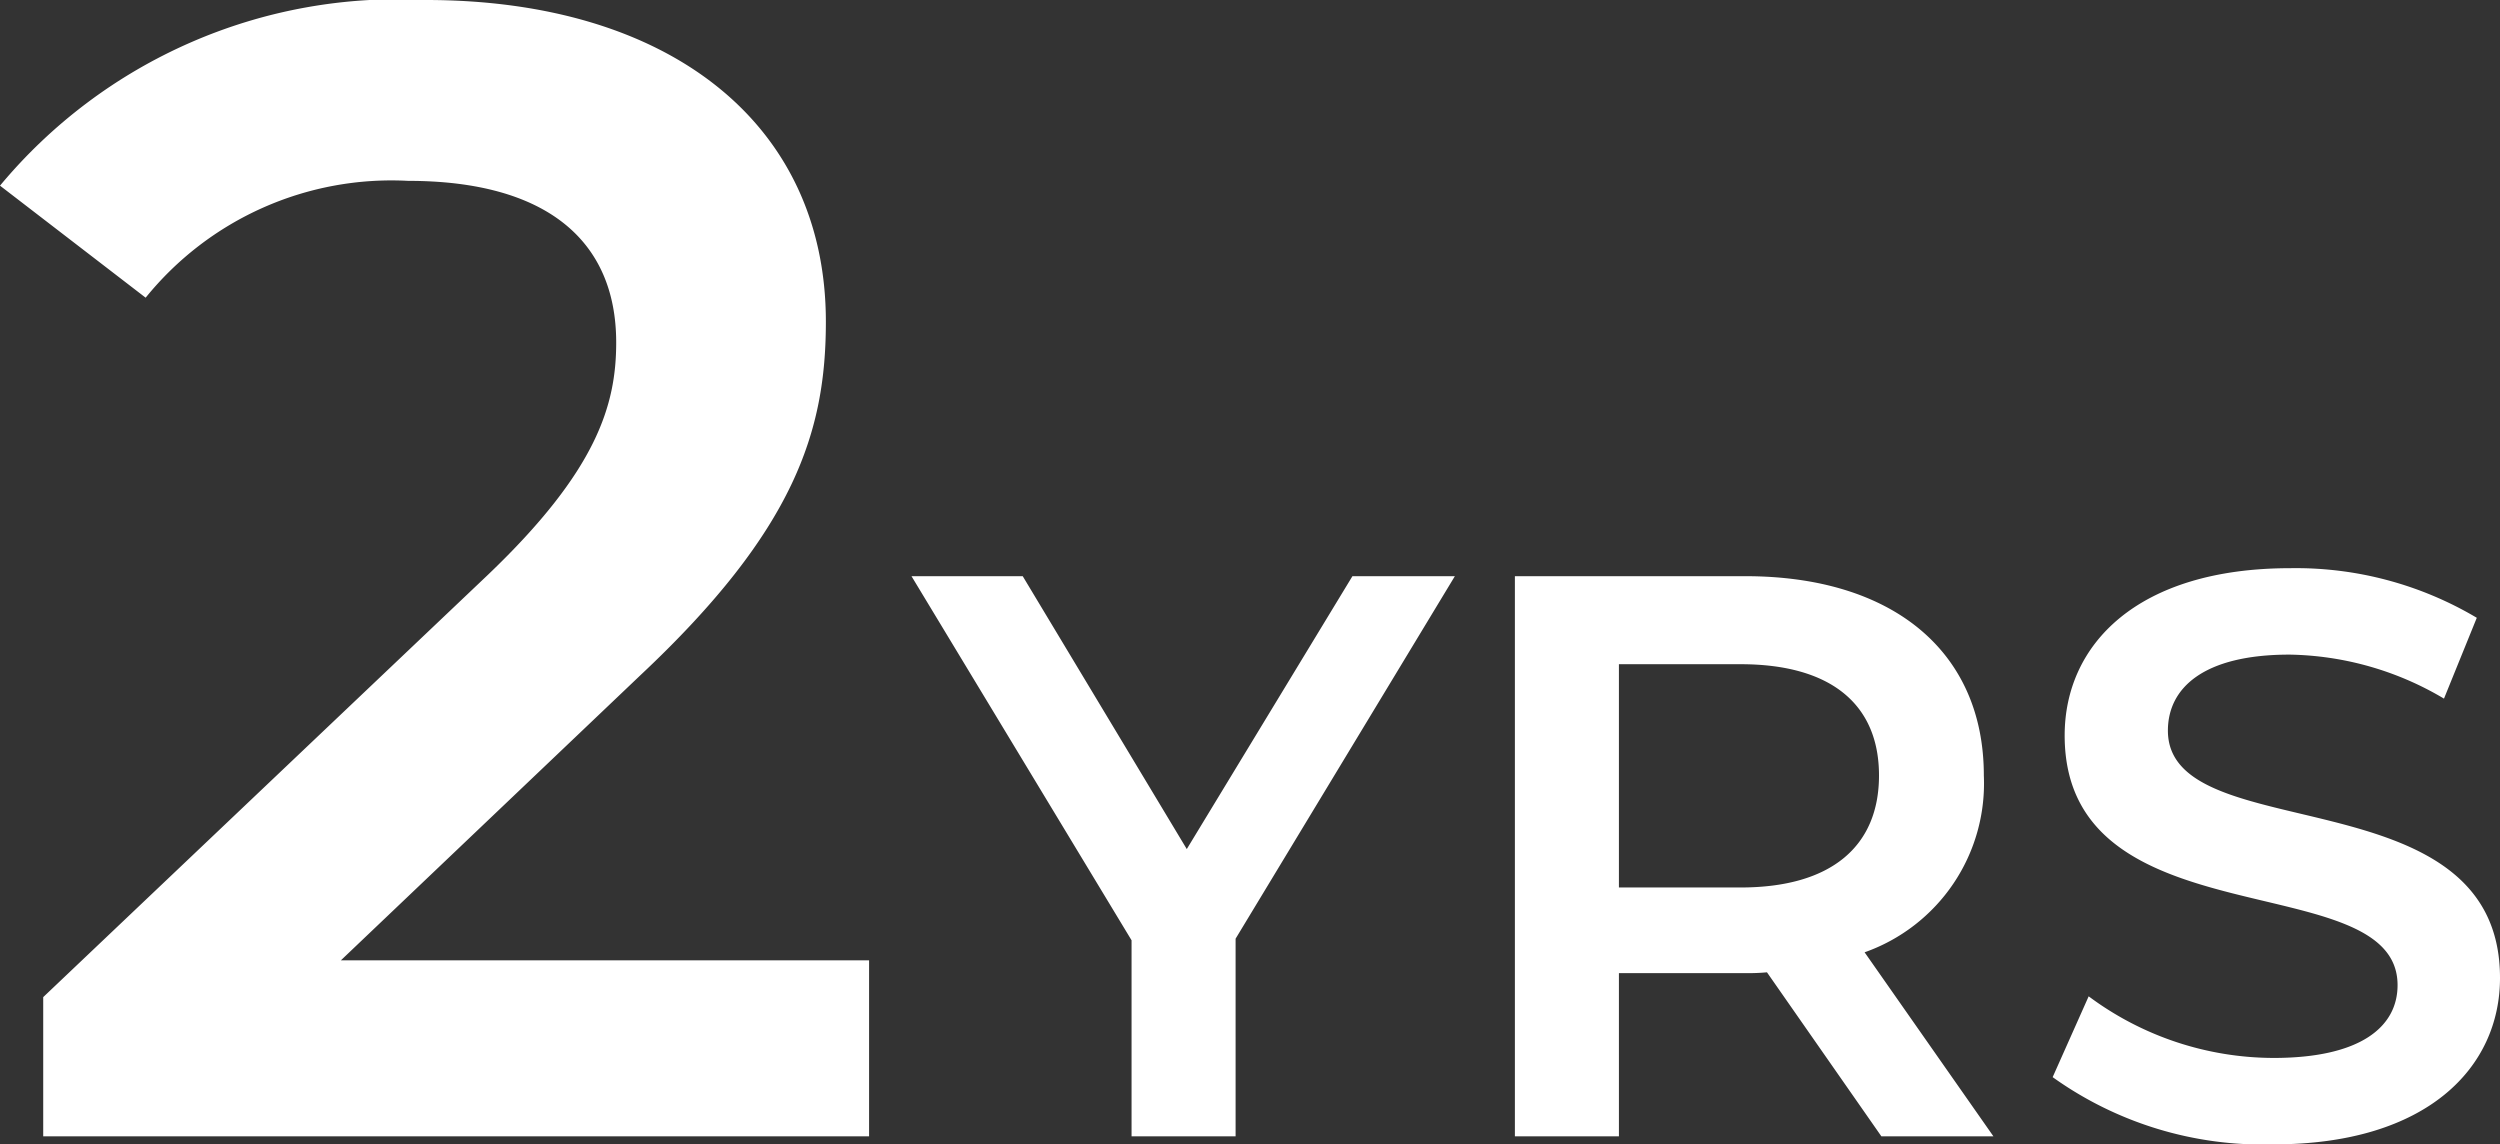 <svg xmlns="http://www.w3.org/2000/svg" viewBox="0 0 31.24 14.3">
  <rect x="0" y="0" width="31.24" height="14.3" fill="#333333" stroke="none"/>
  <path id="Path_1234" data-name="Path 1234" d="M13.545,16.8l3.74-3.56c1.94-1.82,2.32-3.06,2.32-4.42,0-2.48-1.96-4.02-5-4.02a6.465,6.465,0,0,0-5.32,2.32l1.82,1.4a3.951,3.951,0,0,1,3.28-1.46c1.72,0,2.6.74,2.6,2.02,0,.78-.24,1.6-1.6,2.9l-5.56,5.28V19h10.32V16.8ZM27.465,12h-1.28l-2.07,3.41L22.065,12h-1.39l2.75,4.55V19h1.3V16.53Zm6.73,7-1.61-2.3a2.238,2.238,0,0,0,1.49-2.21c0-1.55-1.14-2.49-2.98-2.49h-2.88v7h1.3V16.96h1.58a2.437,2.437,0,0,0,.27-.01L32.795,19Zm-1.43-4.51c0,.88-.59,1.4-1.73,1.4h-1.52V13.1h1.52C32.175,13.1,32.765,13.61,32.765,14.49Zm4.93,4.61c1.92,0,2.83-.96,2.83-2.08,0-2.57-4.15-1.6-4.15-3.09,0-.53.44-.95,1.52-.95a3.89,3.89,0,0,1,1.93.55l.41-1.01a4.426,4.426,0,0,0-2.33-.62c-1.92,0-2.82.96-2.82,2.09,0,2.6,4.16,1.61,4.16,3.12,0,.52-.46.91-1.55.91a3.879,3.879,0,0,1-2.31-.77l-.45,1.01A4.51,4.51,0,0,0,37.695,19.1Z" transform="translate(-9.285 -4.8)" fill="#fff"/>
</svg>
